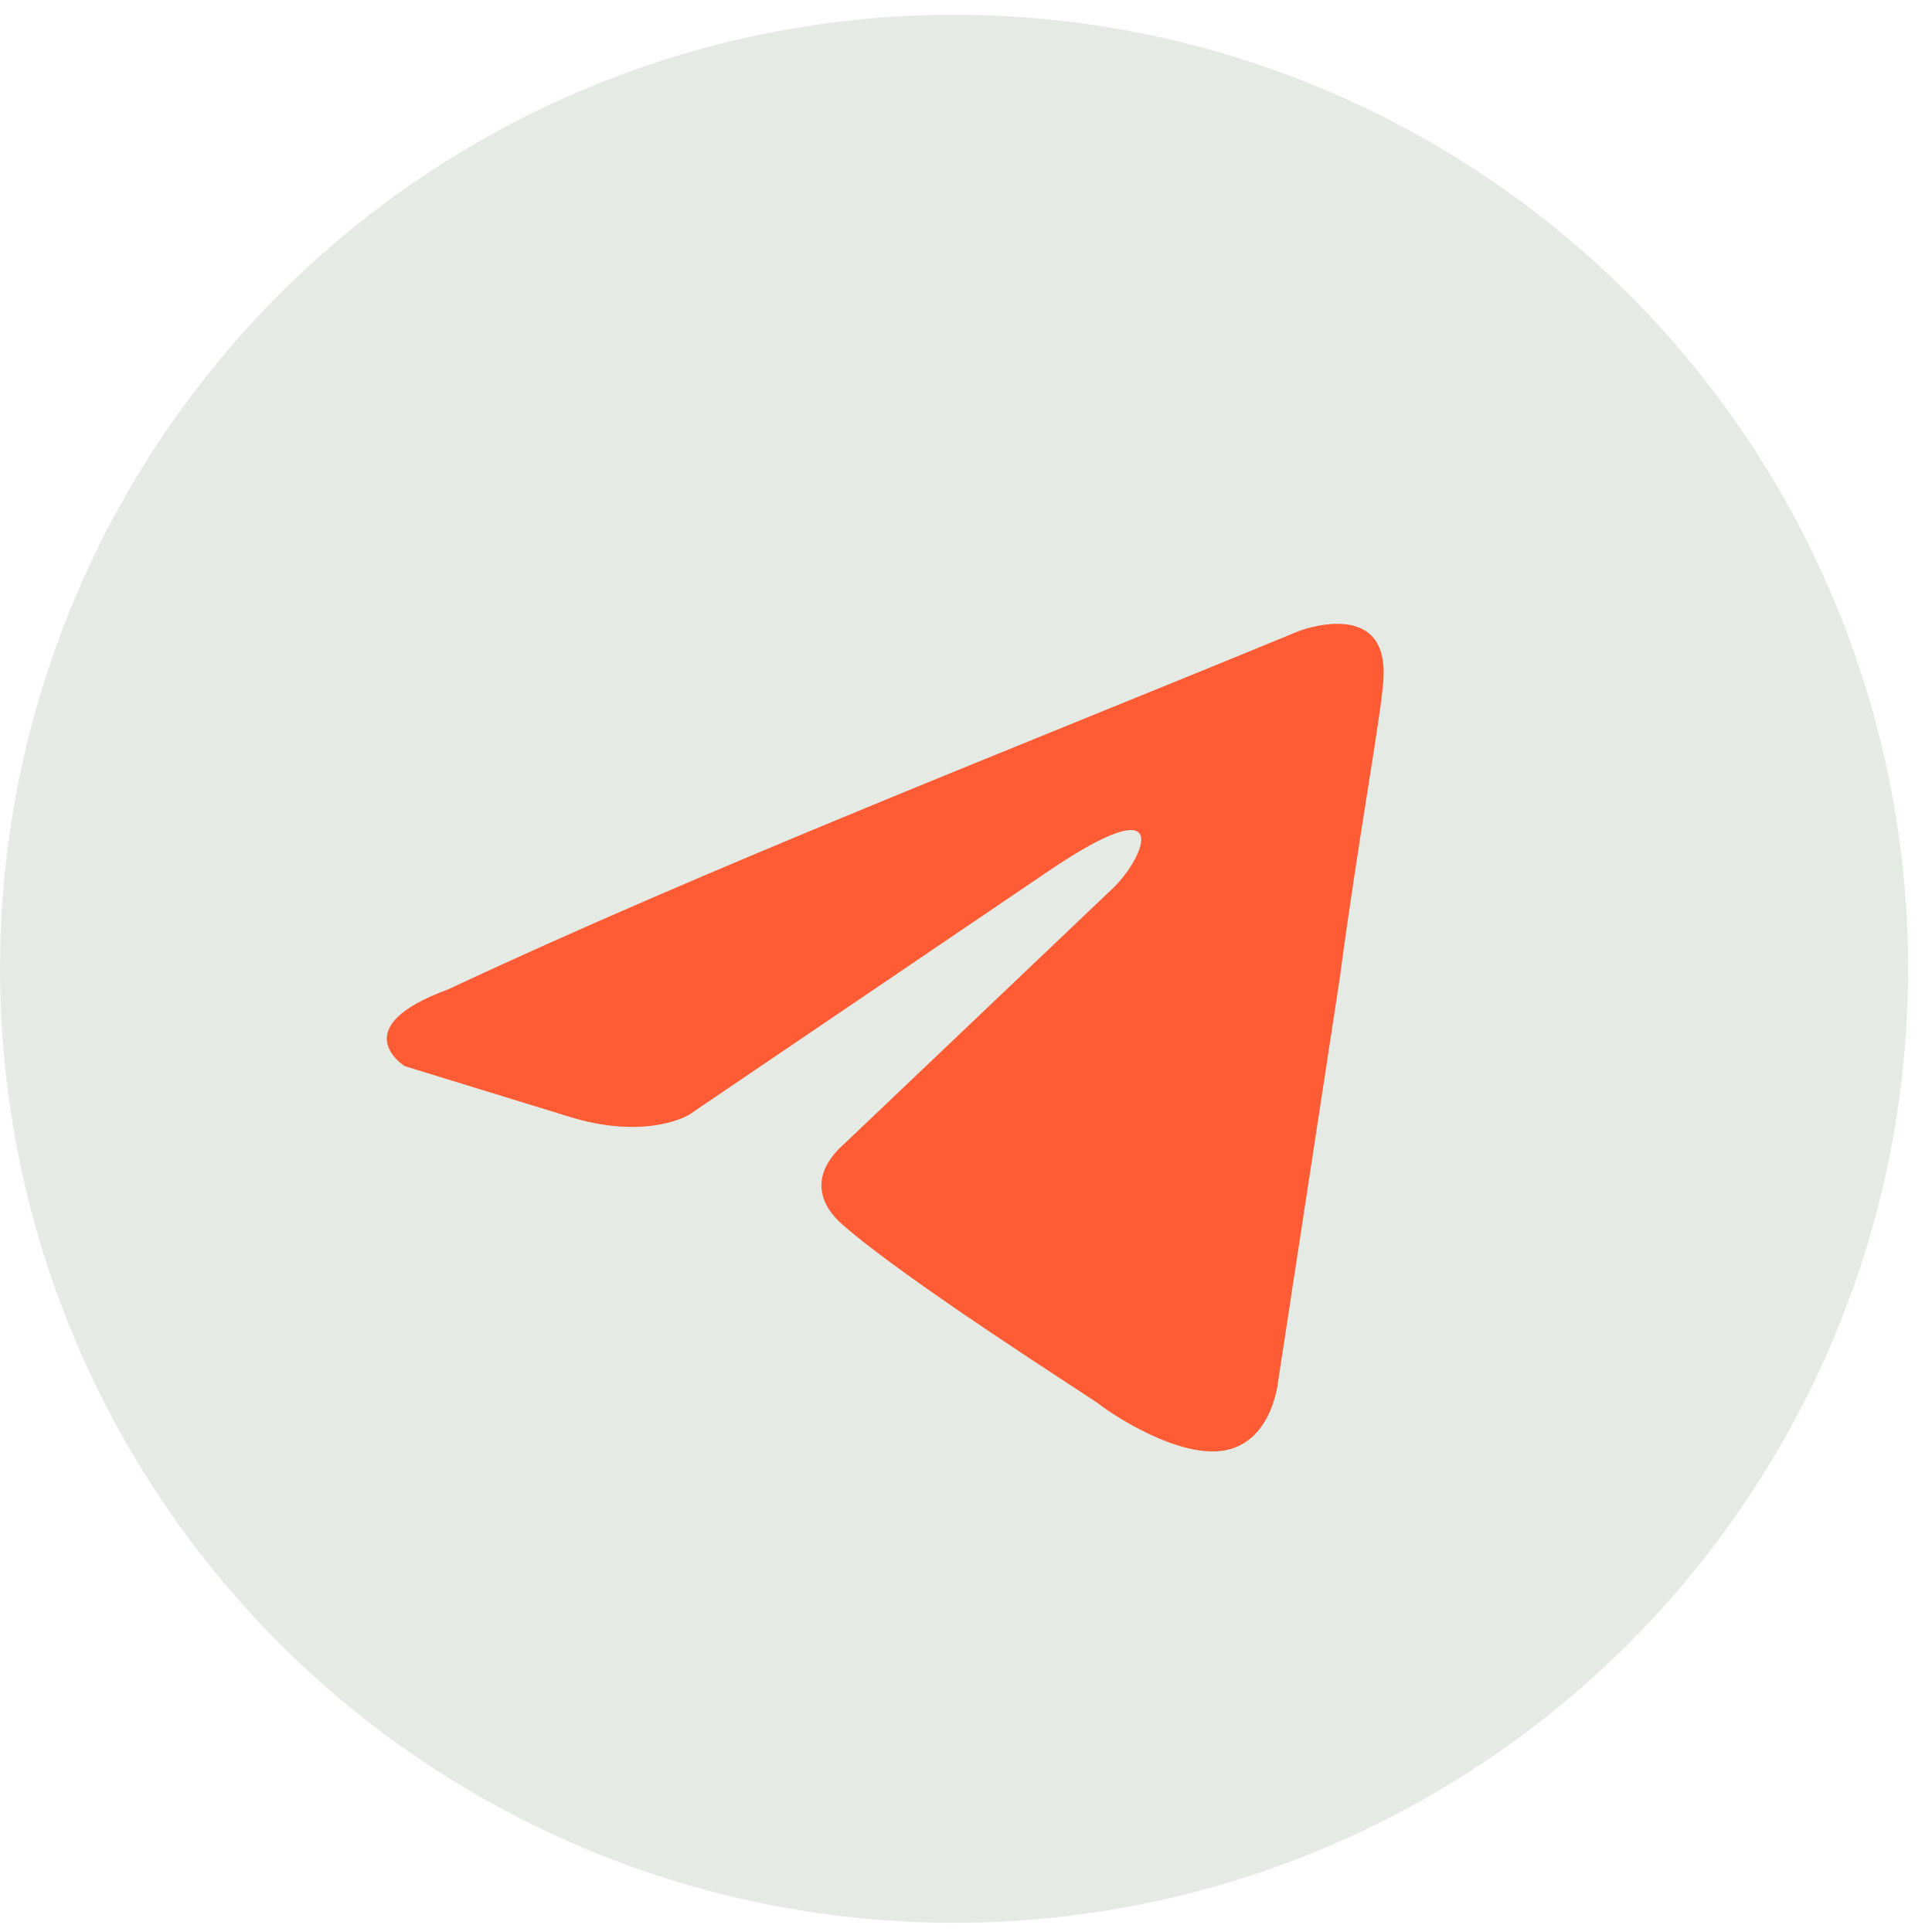 <svg width="34" height="34" viewBox="0 0 34 34" fill="none" xmlns="http://www.w3.org/2000/svg">
<circle cx="16.79" cy="17.049" r="16.79" fill="#E5EBE4"/>
<path d="M22.854 11.107C22.854 11.107 24.477 10.476 24.342 12.007C24.297 12.638 23.891 14.844 23.575 17.231L22.494 24.302C22.494 24.302 22.403 25.337 21.592 25.517C20.78 25.698 19.563 24.887 19.338 24.707C19.158 24.572 15.957 22.545 14.83 21.554C14.515 21.284 14.154 20.744 14.875 20.113L19.608 15.61C20.149 15.069 20.69 13.809 18.436 15.34L12.126 19.618C12.126 19.618 11.404 20.068 10.052 19.663L7.122 18.762C7.122 18.762 6.04 18.087 7.888 17.411C12.396 15.295 17.941 13.133 22.854 11.107Z" fill="#FF5B35"/>
</svg>
